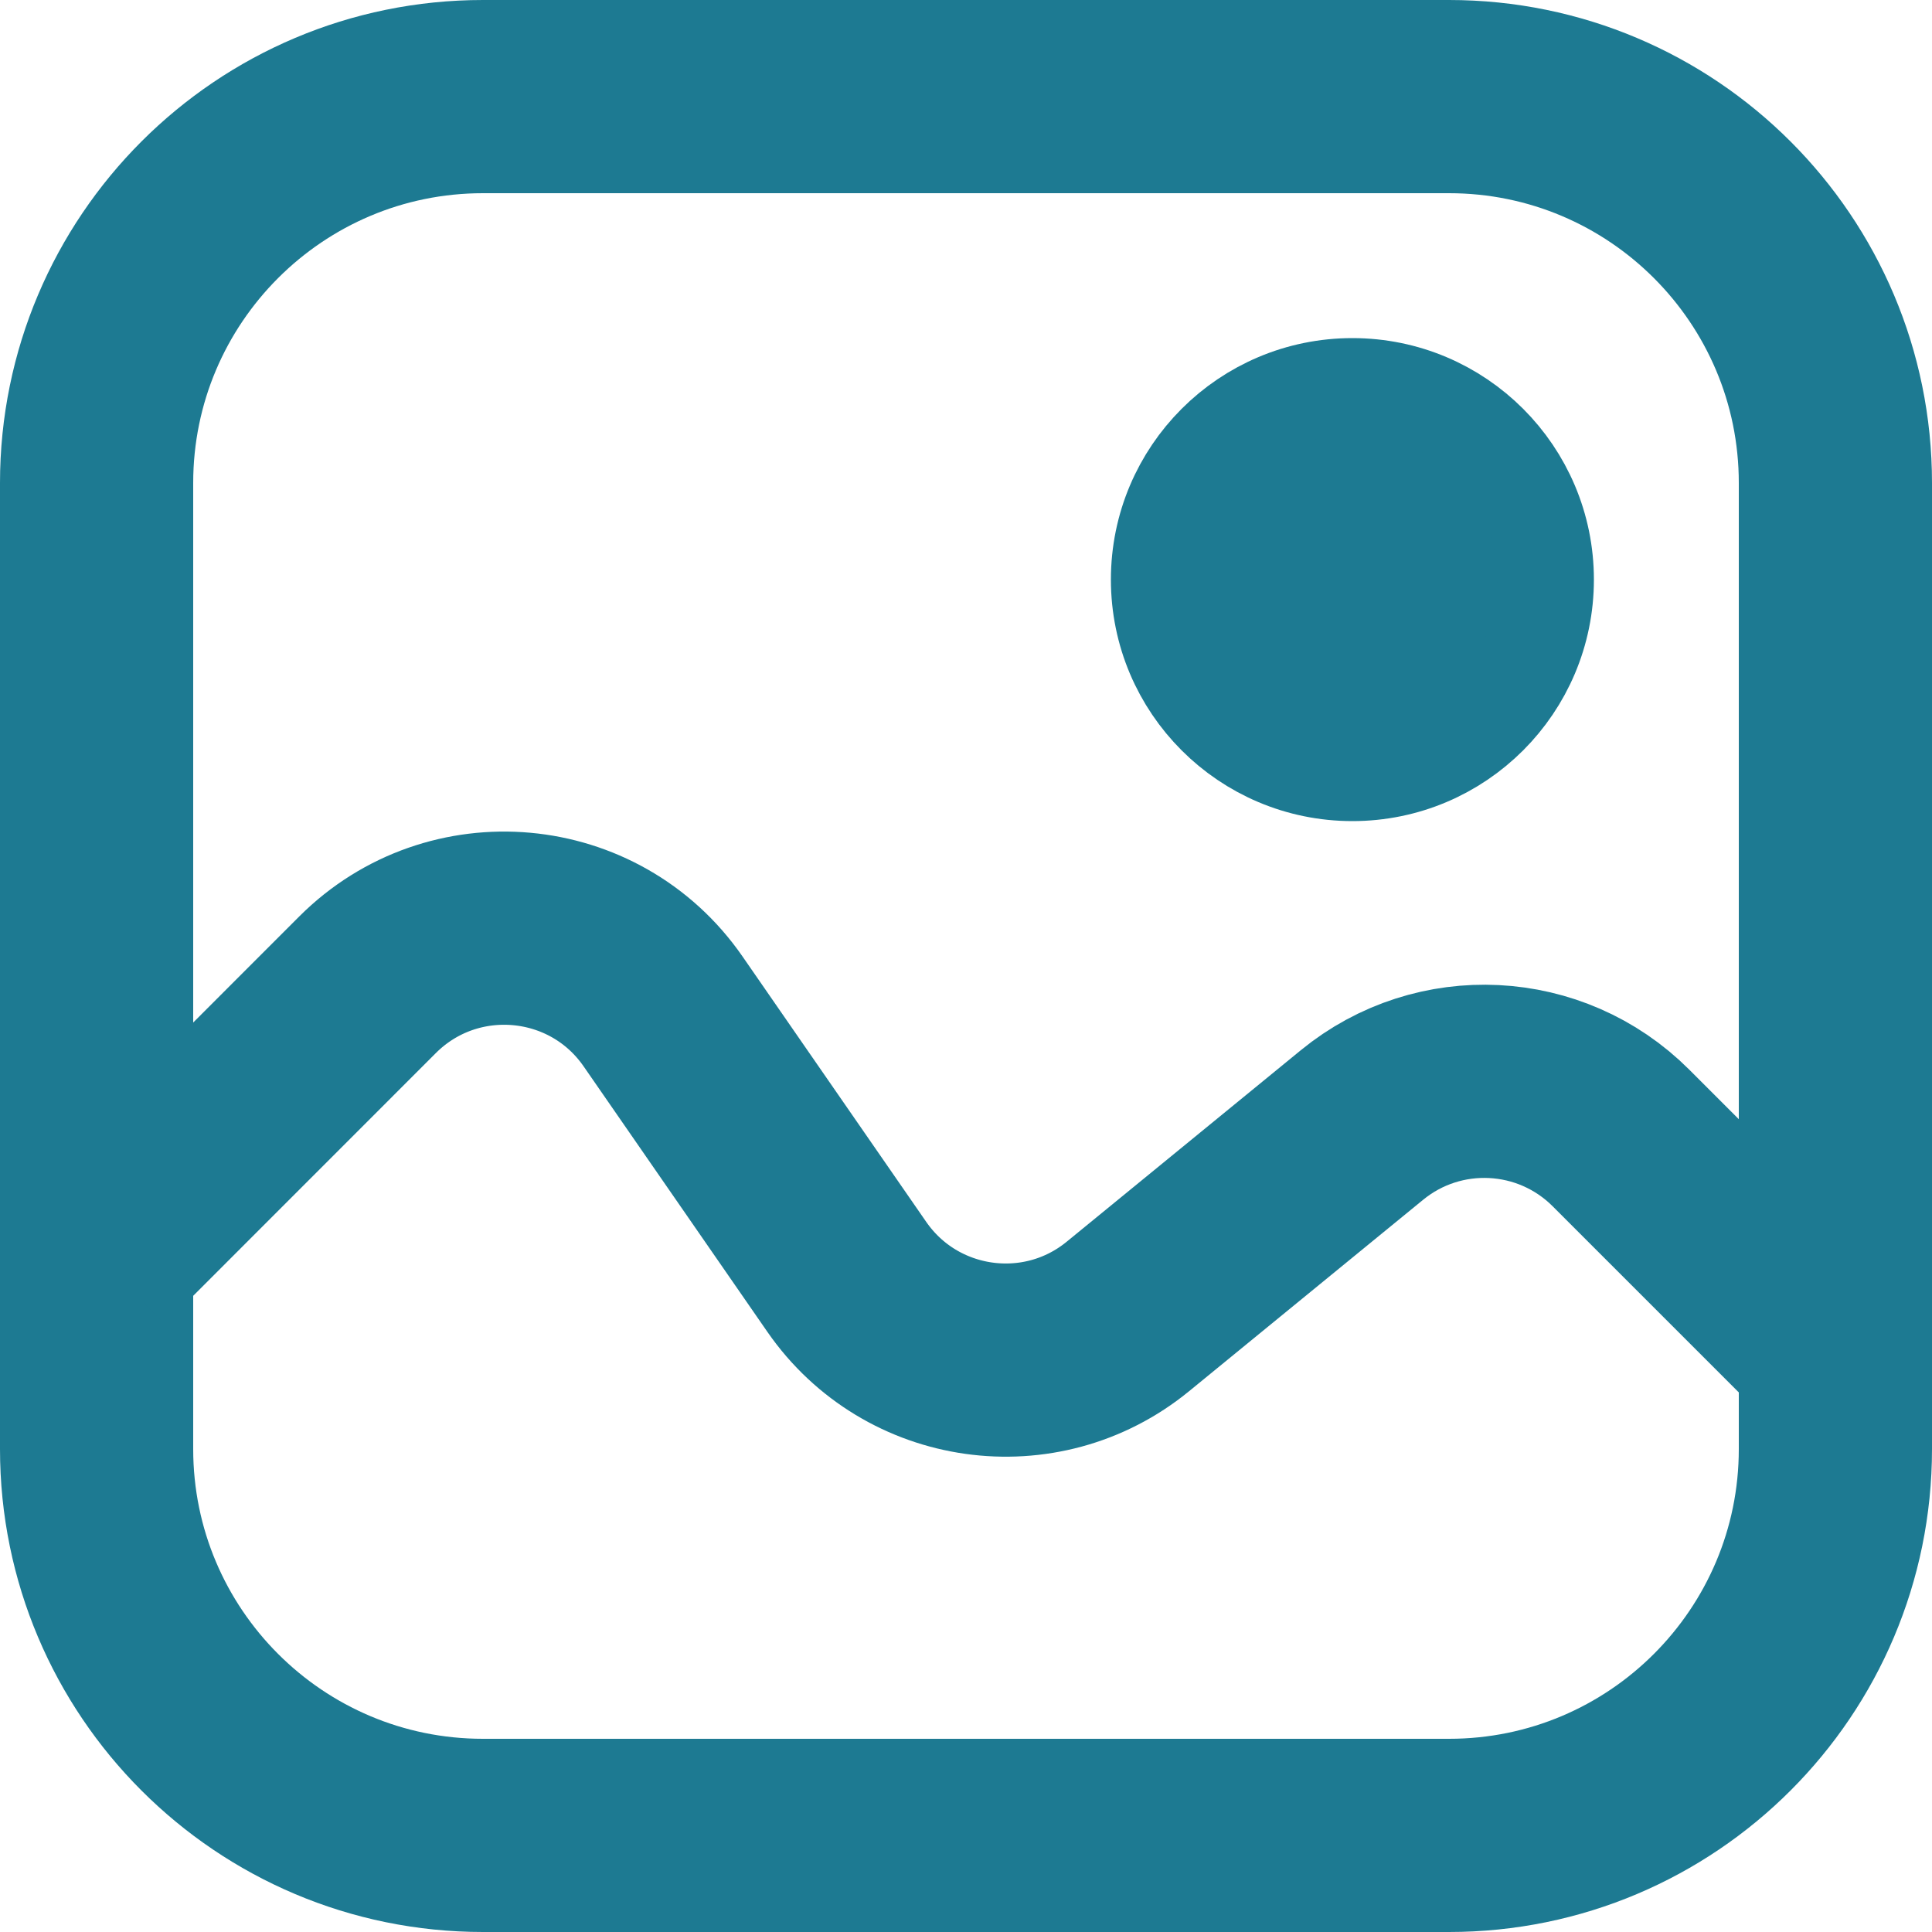 <svg width="20" height="20" viewBox="0 0 20 20" fill="none" xmlns="http://www.w3.org/2000/svg">
<path d="M1 5C1 2.791 2.791 1 5 1H15C17.209 1 19 2.791 19 5V15C19 17.209 17.209 19 15 19H5C2.791 19 1 17.209 1 15V5Z" stroke="#1D7A92" stroke-width="2"/>
<path d="M1 13L3.805 10.194C4.688 9.312 6.154 9.444 6.864 10.47L8.766 13.218C9.431 14.178 10.774 14.367 11.677 13.627L14.099 11.646C14.894 10.995 16.053 11.053 16.78 11.78L19 14" stroke="#1D7A92" stroke-width="2"/>
<circle cx="14" cy="6" r="2" fill="#1D7A92" stroke="#1D7A92" stroke-linecap="round"/>
</svg>
